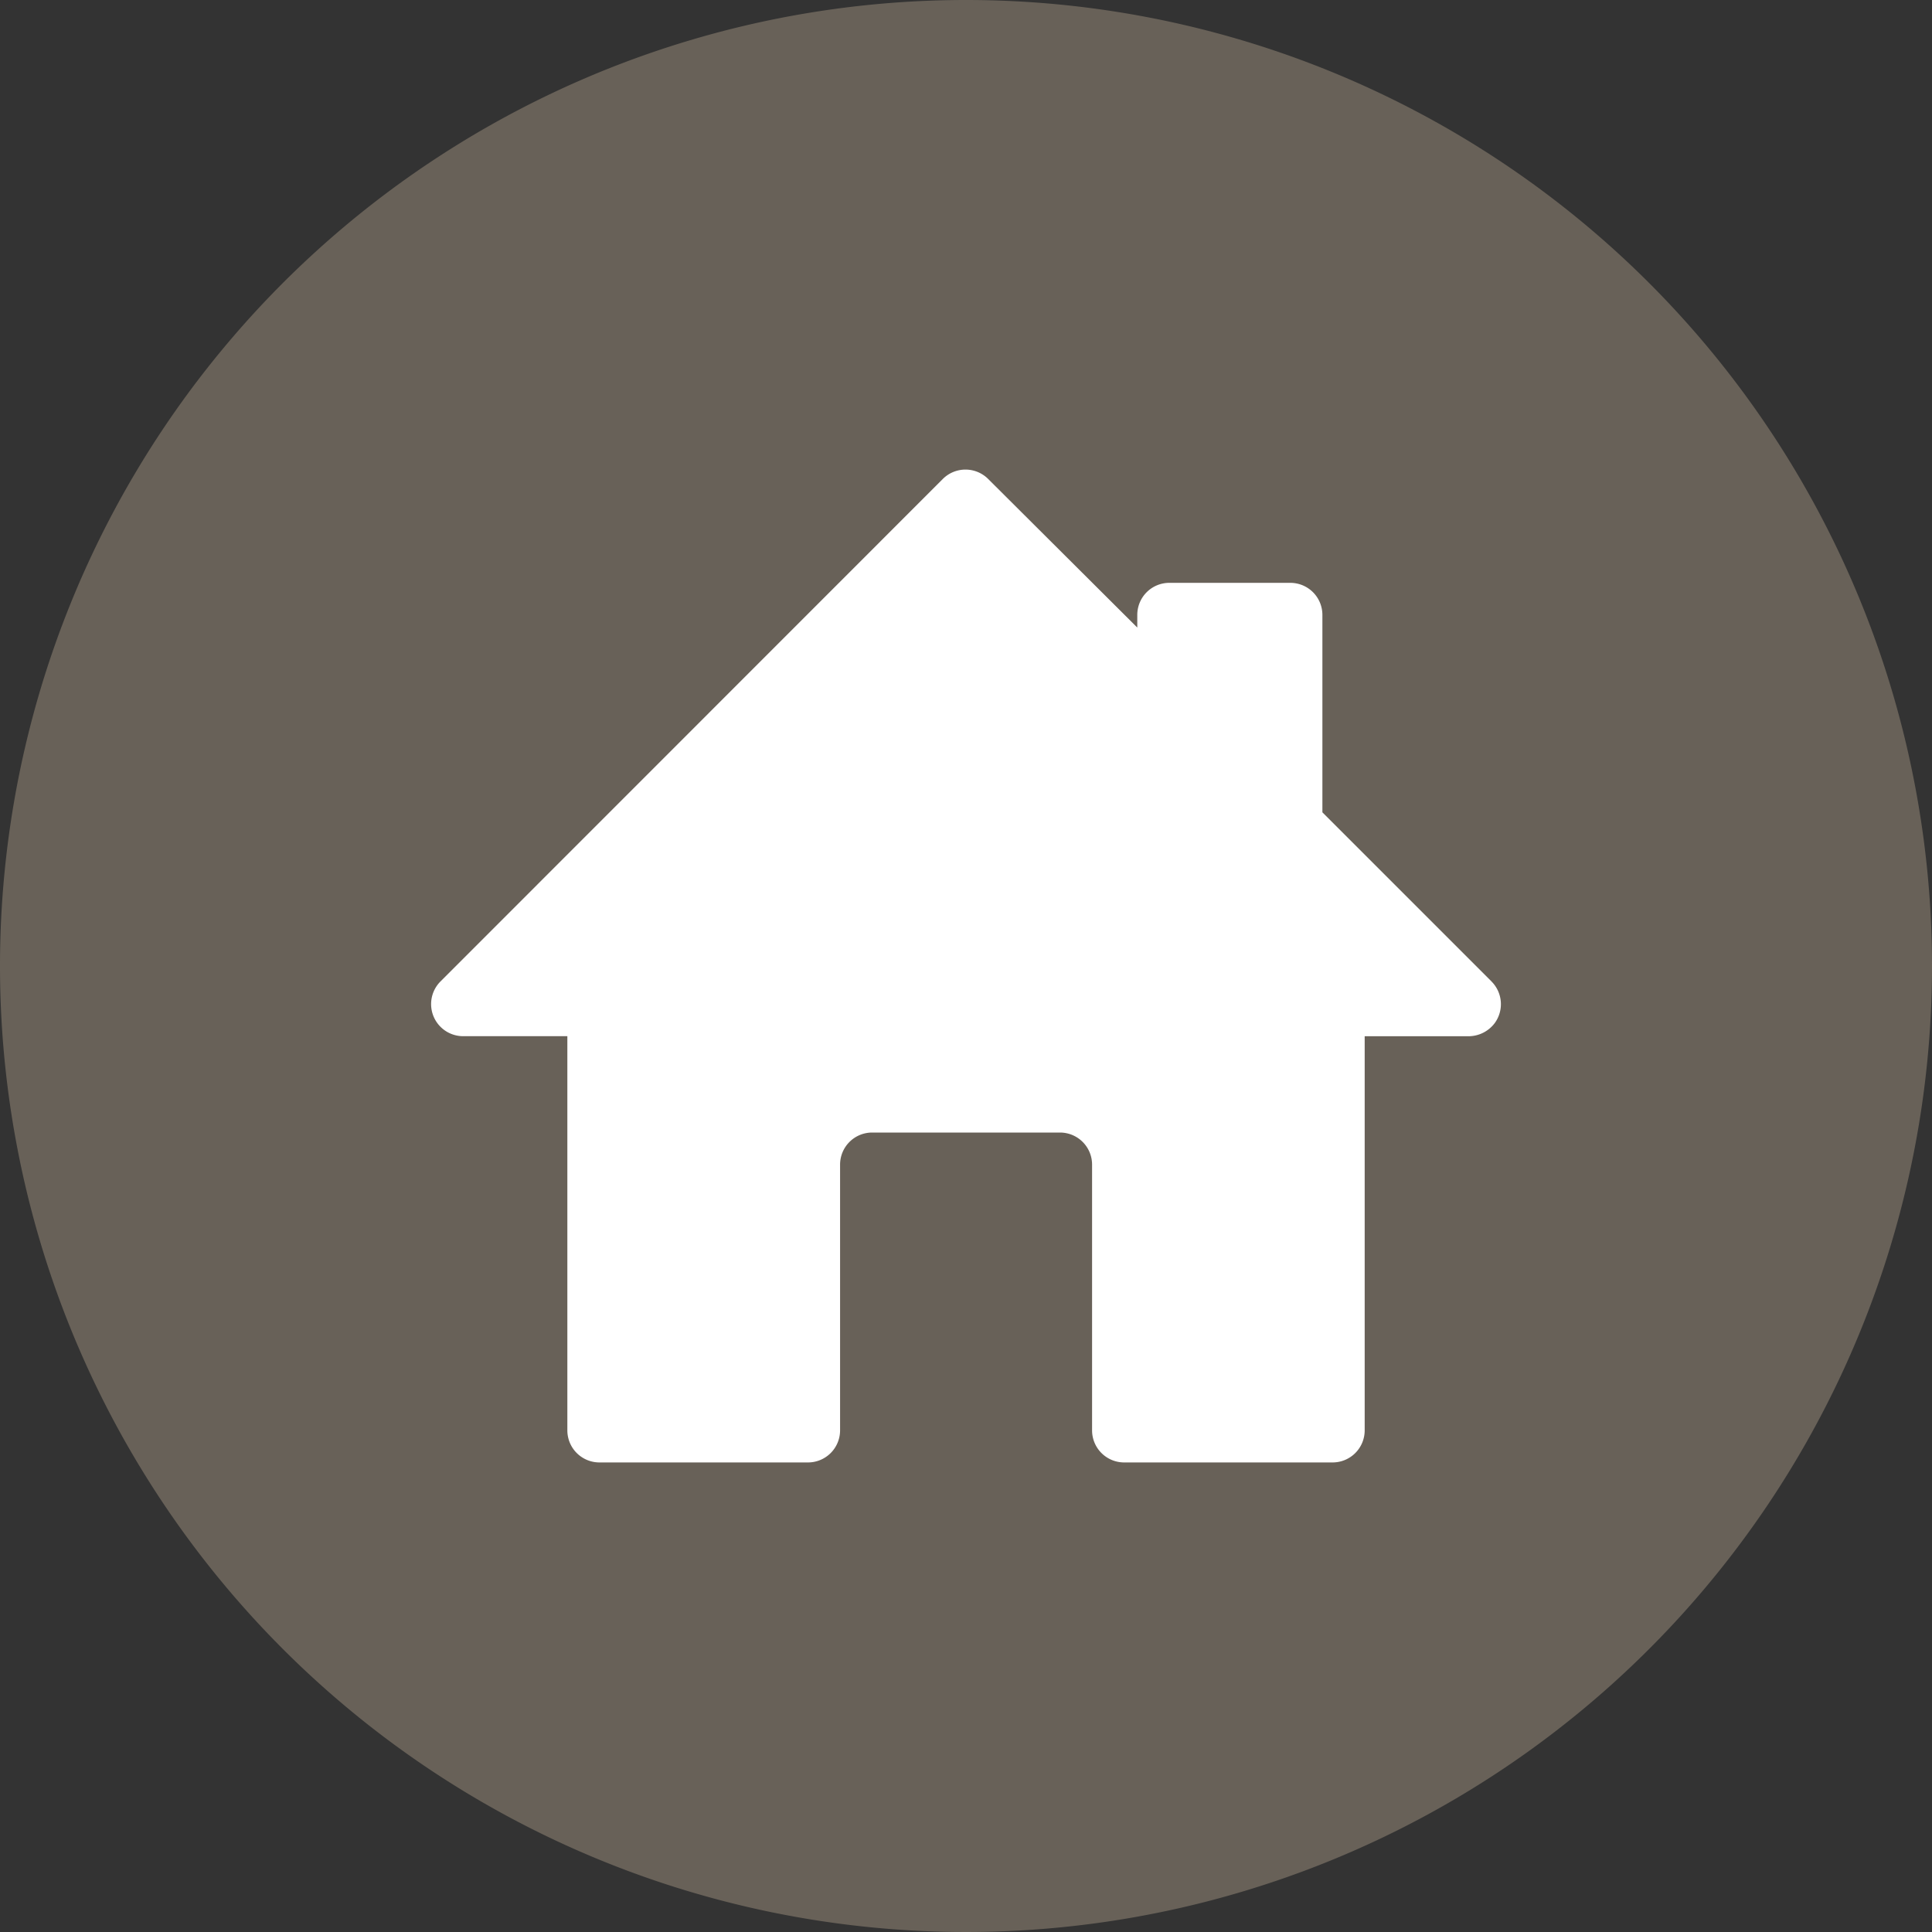 <svg id="Groupe_286" data-name="Groupe 286" xmlns="http://www.w3.org/2000/svg" xmlns:xlink="http://www.w3.org/1999/xlink" width="50.892" height="50.892" viewBox="0 0 50.892 50.892">
  <rect x="0" y="0" width="50.892" height="50.892" fill="#333333" stroke="none"/>
  <defs>
    <clipPath id="clip-path">
      <rect id="Rectangle_2" data-name="Rectangle 2" width="50.892" height="50.892" fill="none"/>
    </clipPath>
  </defs>
  <g id="Groupe_285" data-name="Groupe 285" clip-path="url(#clip-path)">
    <path id="Tracé_134" data-name="Tracé 134" d="M50.892,25.446A25.446,25.446,0,1,1,25.446,0,25.446,25.446,0,0,1,50.892,25.446" fill="#686158"/>
    <path id="Tracé_135" data-name="Tracé 135" d="M191.786,191.957l-4.455-4.455v-5.2a.845.845,0,0,0-.845-.845H183.3a.844.844,0,0,0-.845.845v.333l-3.929-3.915a.845.845,0,0,0-1.193,0L164.1,191.957a.845.845,0,0,0,.6,1.442h2.742v10.383a.845.845,0,0,0,.845.845h5.494a.845.845,0,0,0,.845-.845v-7a.845.845,0,0,1,.845-.845h4.948a.845.845,0,0,1,.845.845v7a.845.845,0,0,0,.845.845H187.6a.845.845,0,0,0,.845-.845V193.4h2.72a.866.866,0,0,0,.712-.355.846.846,0,0,0-.091-1.087" transform="translate(-152.497 -166.104)" fill="#fff"/>
  </g>
</svg>
